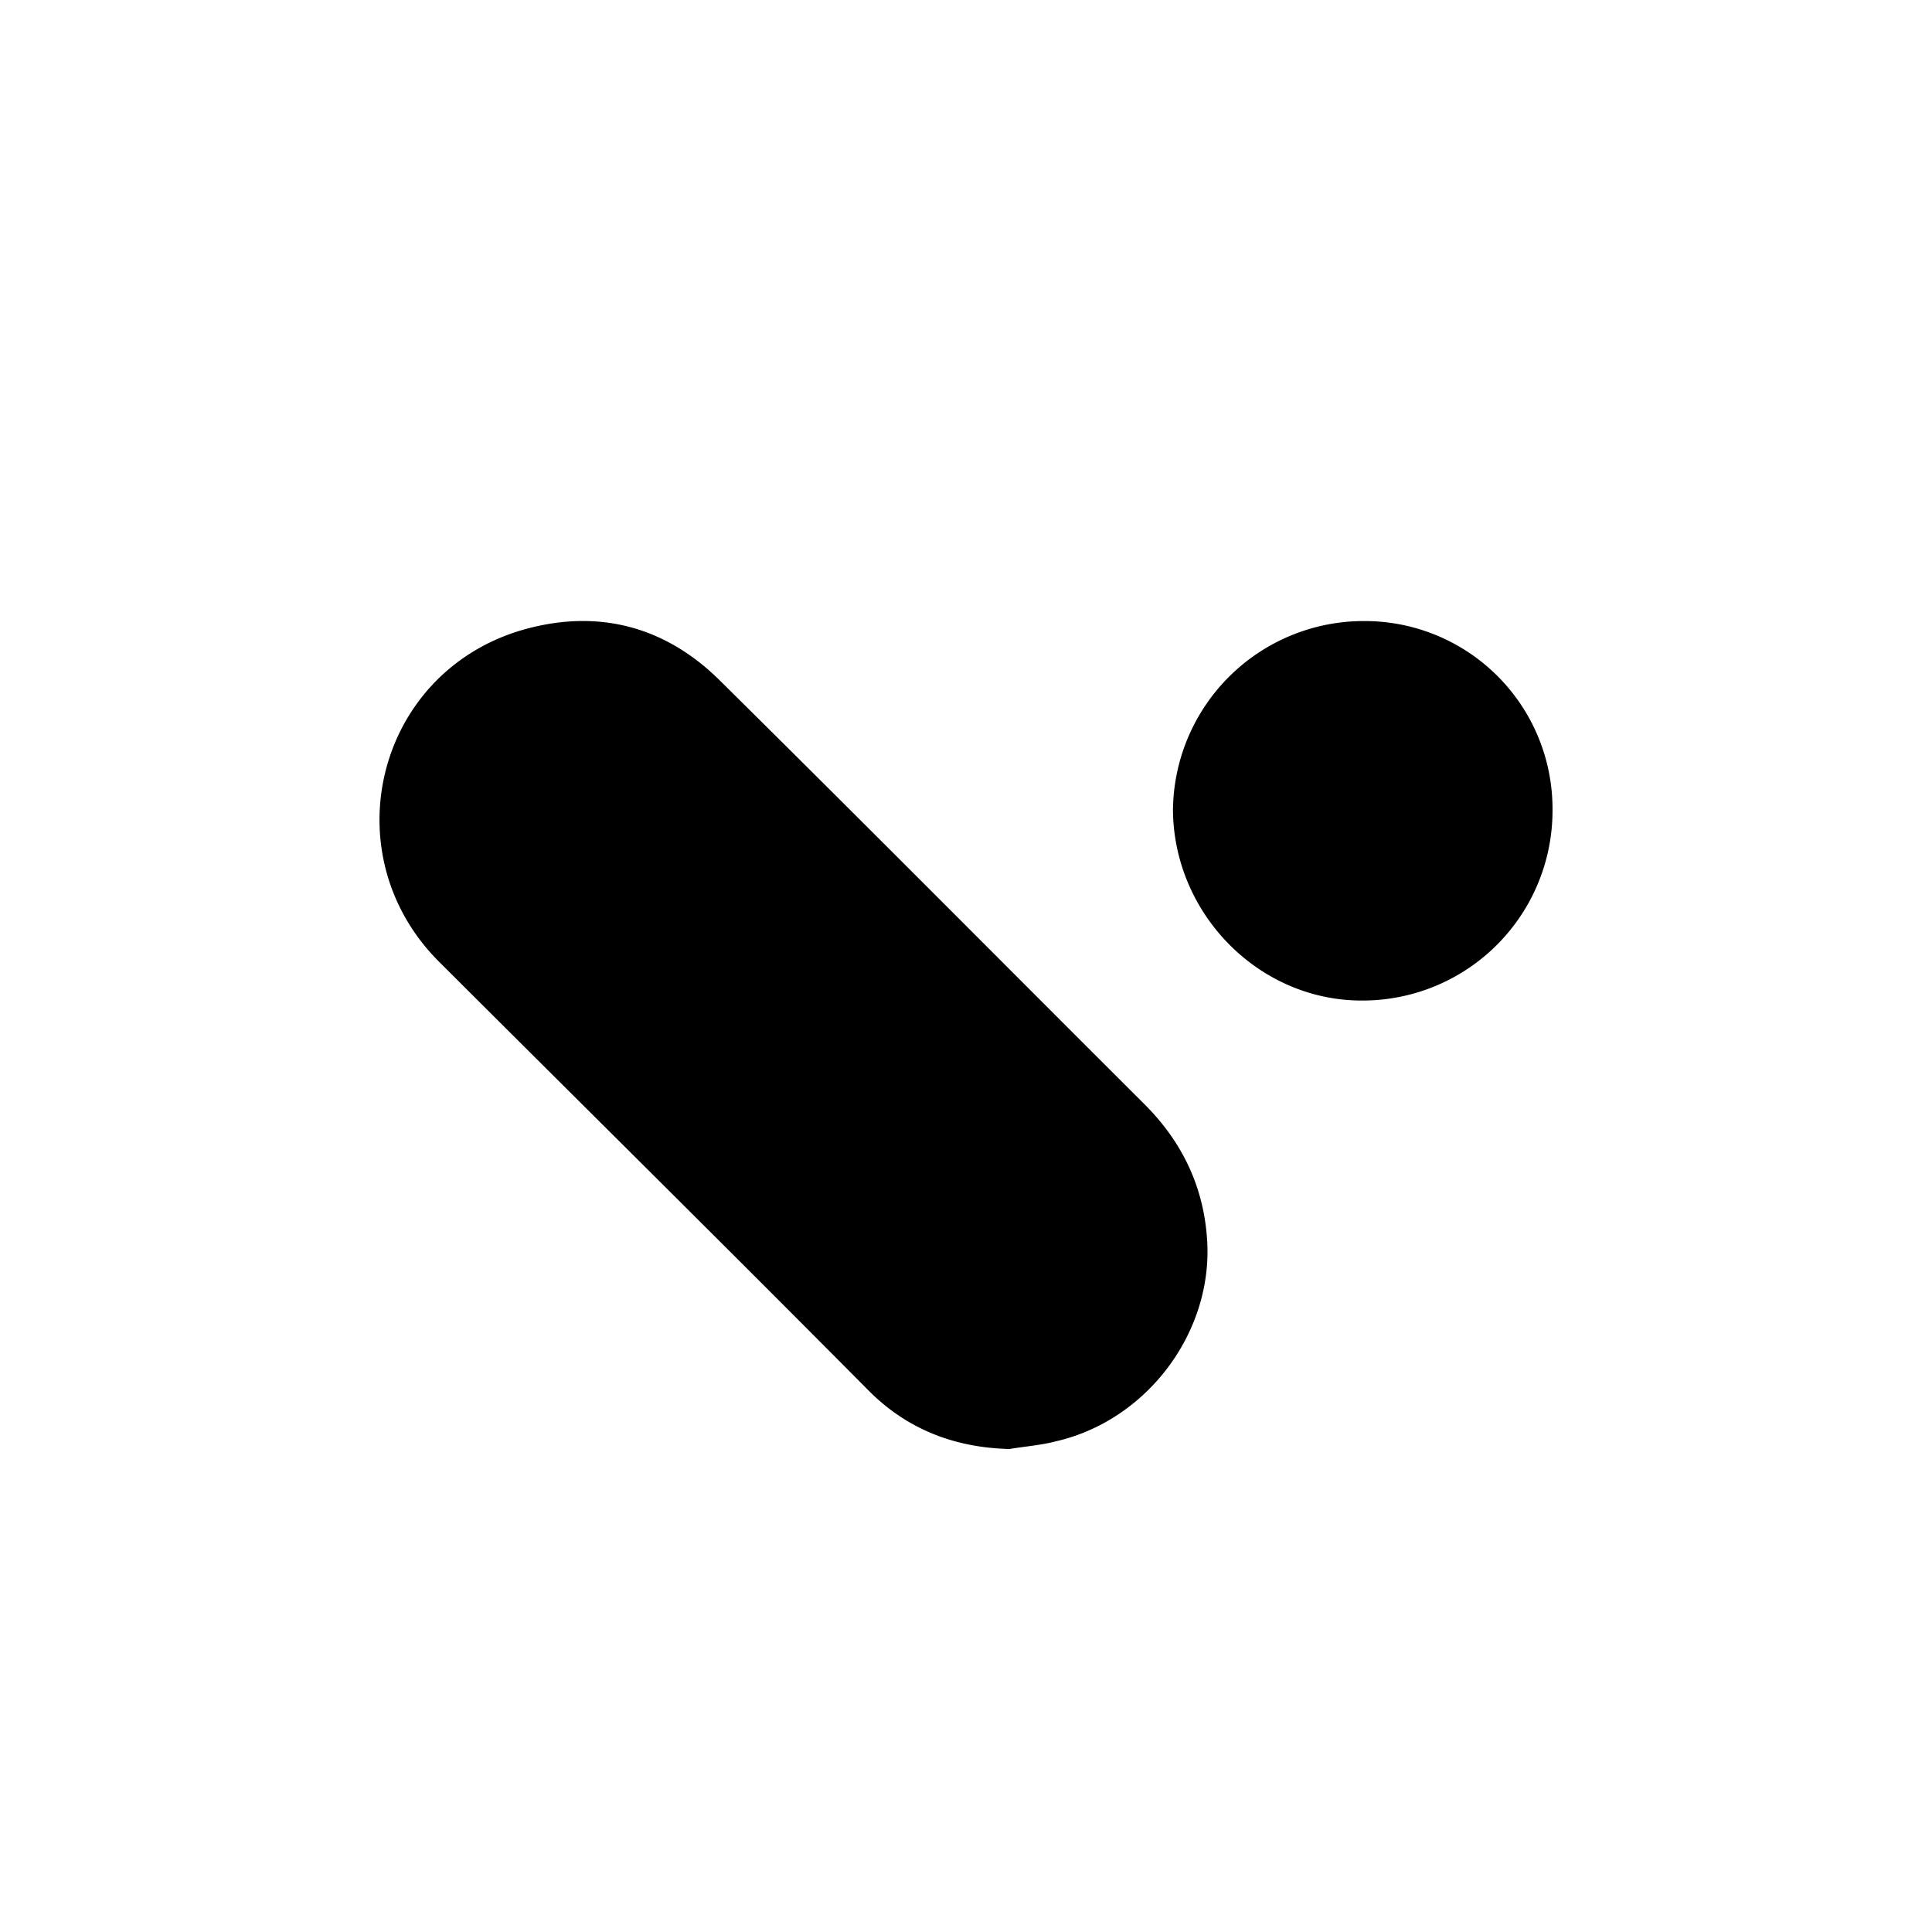 <?xml version="1.0" encoding="utf-8"?>
<!-- Generator: www.svgicons.com -->
<svg xmlns="http://www.w3.org/2000/svg" width="800" height="800" viewBox="0 0 24 24">
<path fill="currentColor" d="M12.54 18c-.67-.016-1.26-.238-1.74-.716c-1.77-1.784-3.558-3.552-5.345-5.336c-1.325-1.322-.798-3.551.989-4.109c.941-.286 1.803-.08 2.506.622c1.771 1.751 3.51 3.503 5.266 5.255c.479.478.75 1.051.782 1.736c.048 1.13-.766 2.198-1.883 2.453c-.176.047-.383.063-.575.095m4.404-10.285a2.333 2.333 0 0 1 2.342 2.341a2.36 2.36 0 0 1-2.343 2.373c-1.292.015-2.357-1.065-2.372-2.357a2.37 2.37 0 0 1 2.373-2.357"/>
</svg>